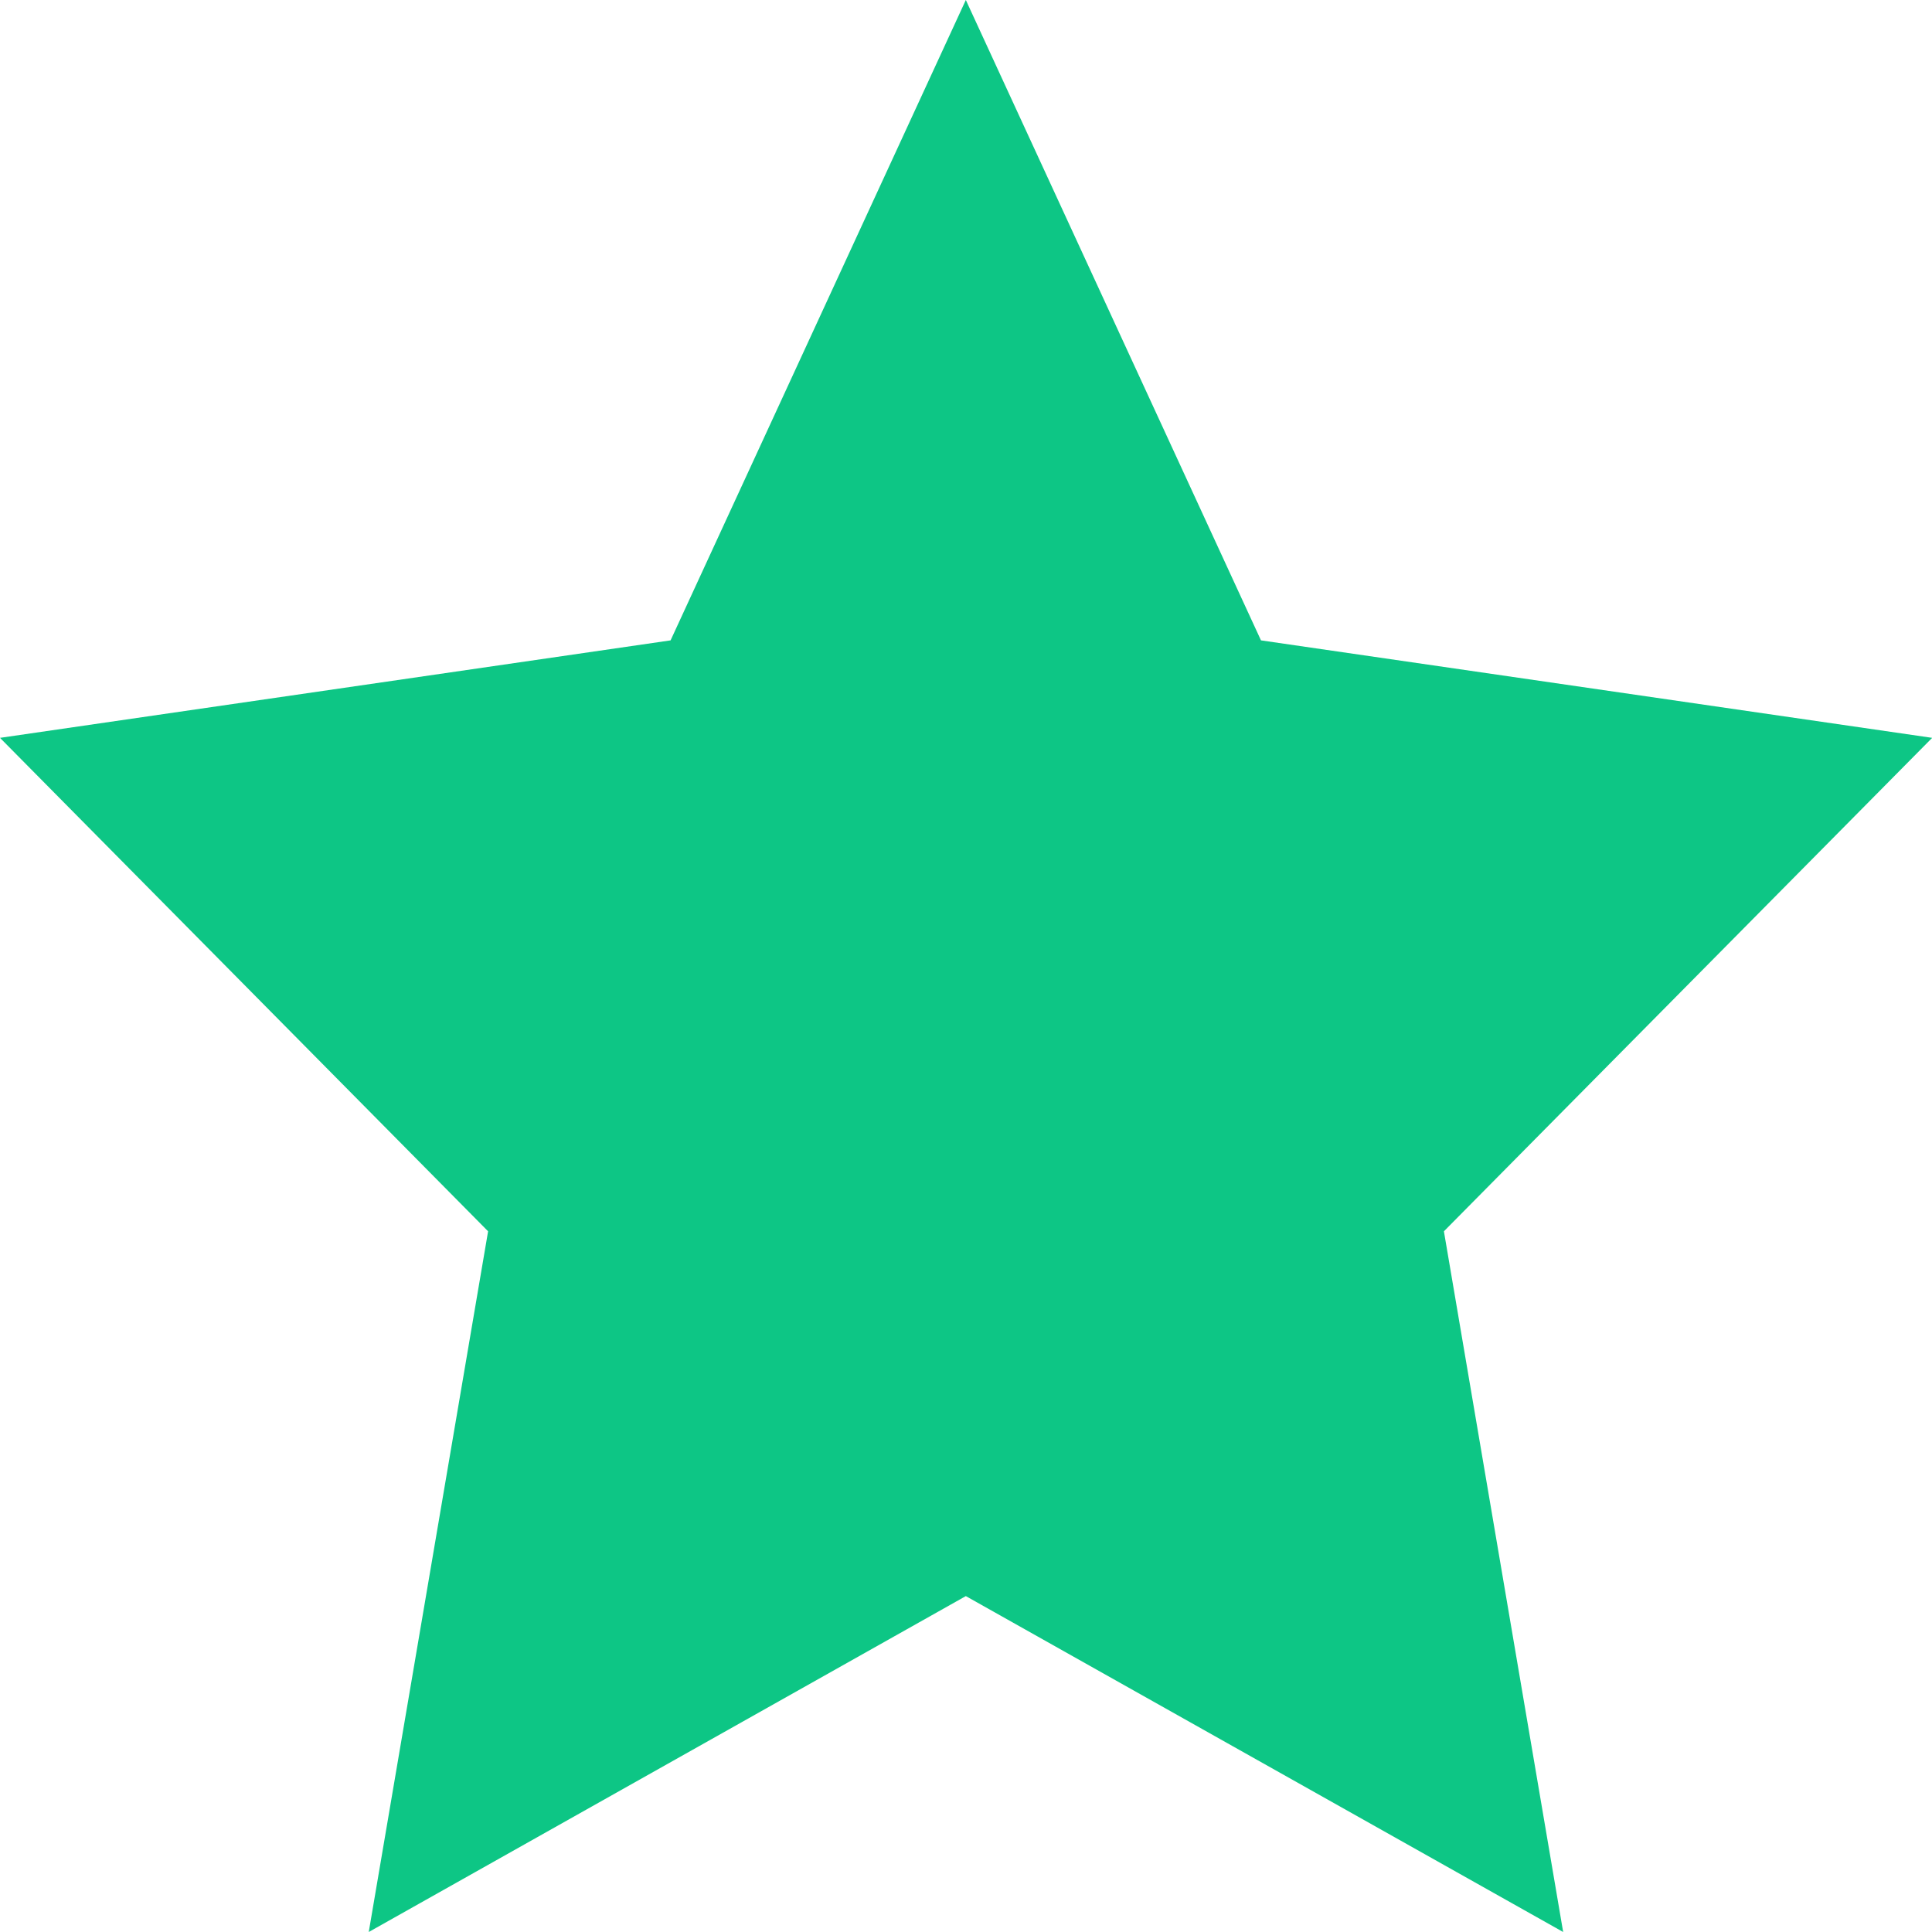 <?xml version="1.0" encoding="UTF-8"?>
<svg width="22px" height="22px" viewBox="0 0 22 22" version="1.1" xmlns="http://www.w3.org/2000/svg" xmlns:xlink="http://www.w3.org/1999/xlink">
    <!-- Generator: Sketch 58 (84663) - https://sketch.com -->
    <title>Star/Full Copy 2</title>
    <desc>Created with Sketch.</desc>
    <g id="Star/Full-Copy-2" stroke="none" stroke-width="1" fill="none" fill-rule="evenodd">
        <polygon id="Fill-5" fill="#0DC685" points="10.998 0 7.636 7.292 -1.15463195e-14 8.402 5.558 14.021 4.199 22 10.998 18.175 17.8 22 16.442 14.021 22.002 8.402 14.359 7.292"></polygon>
    </g>
</svg>
